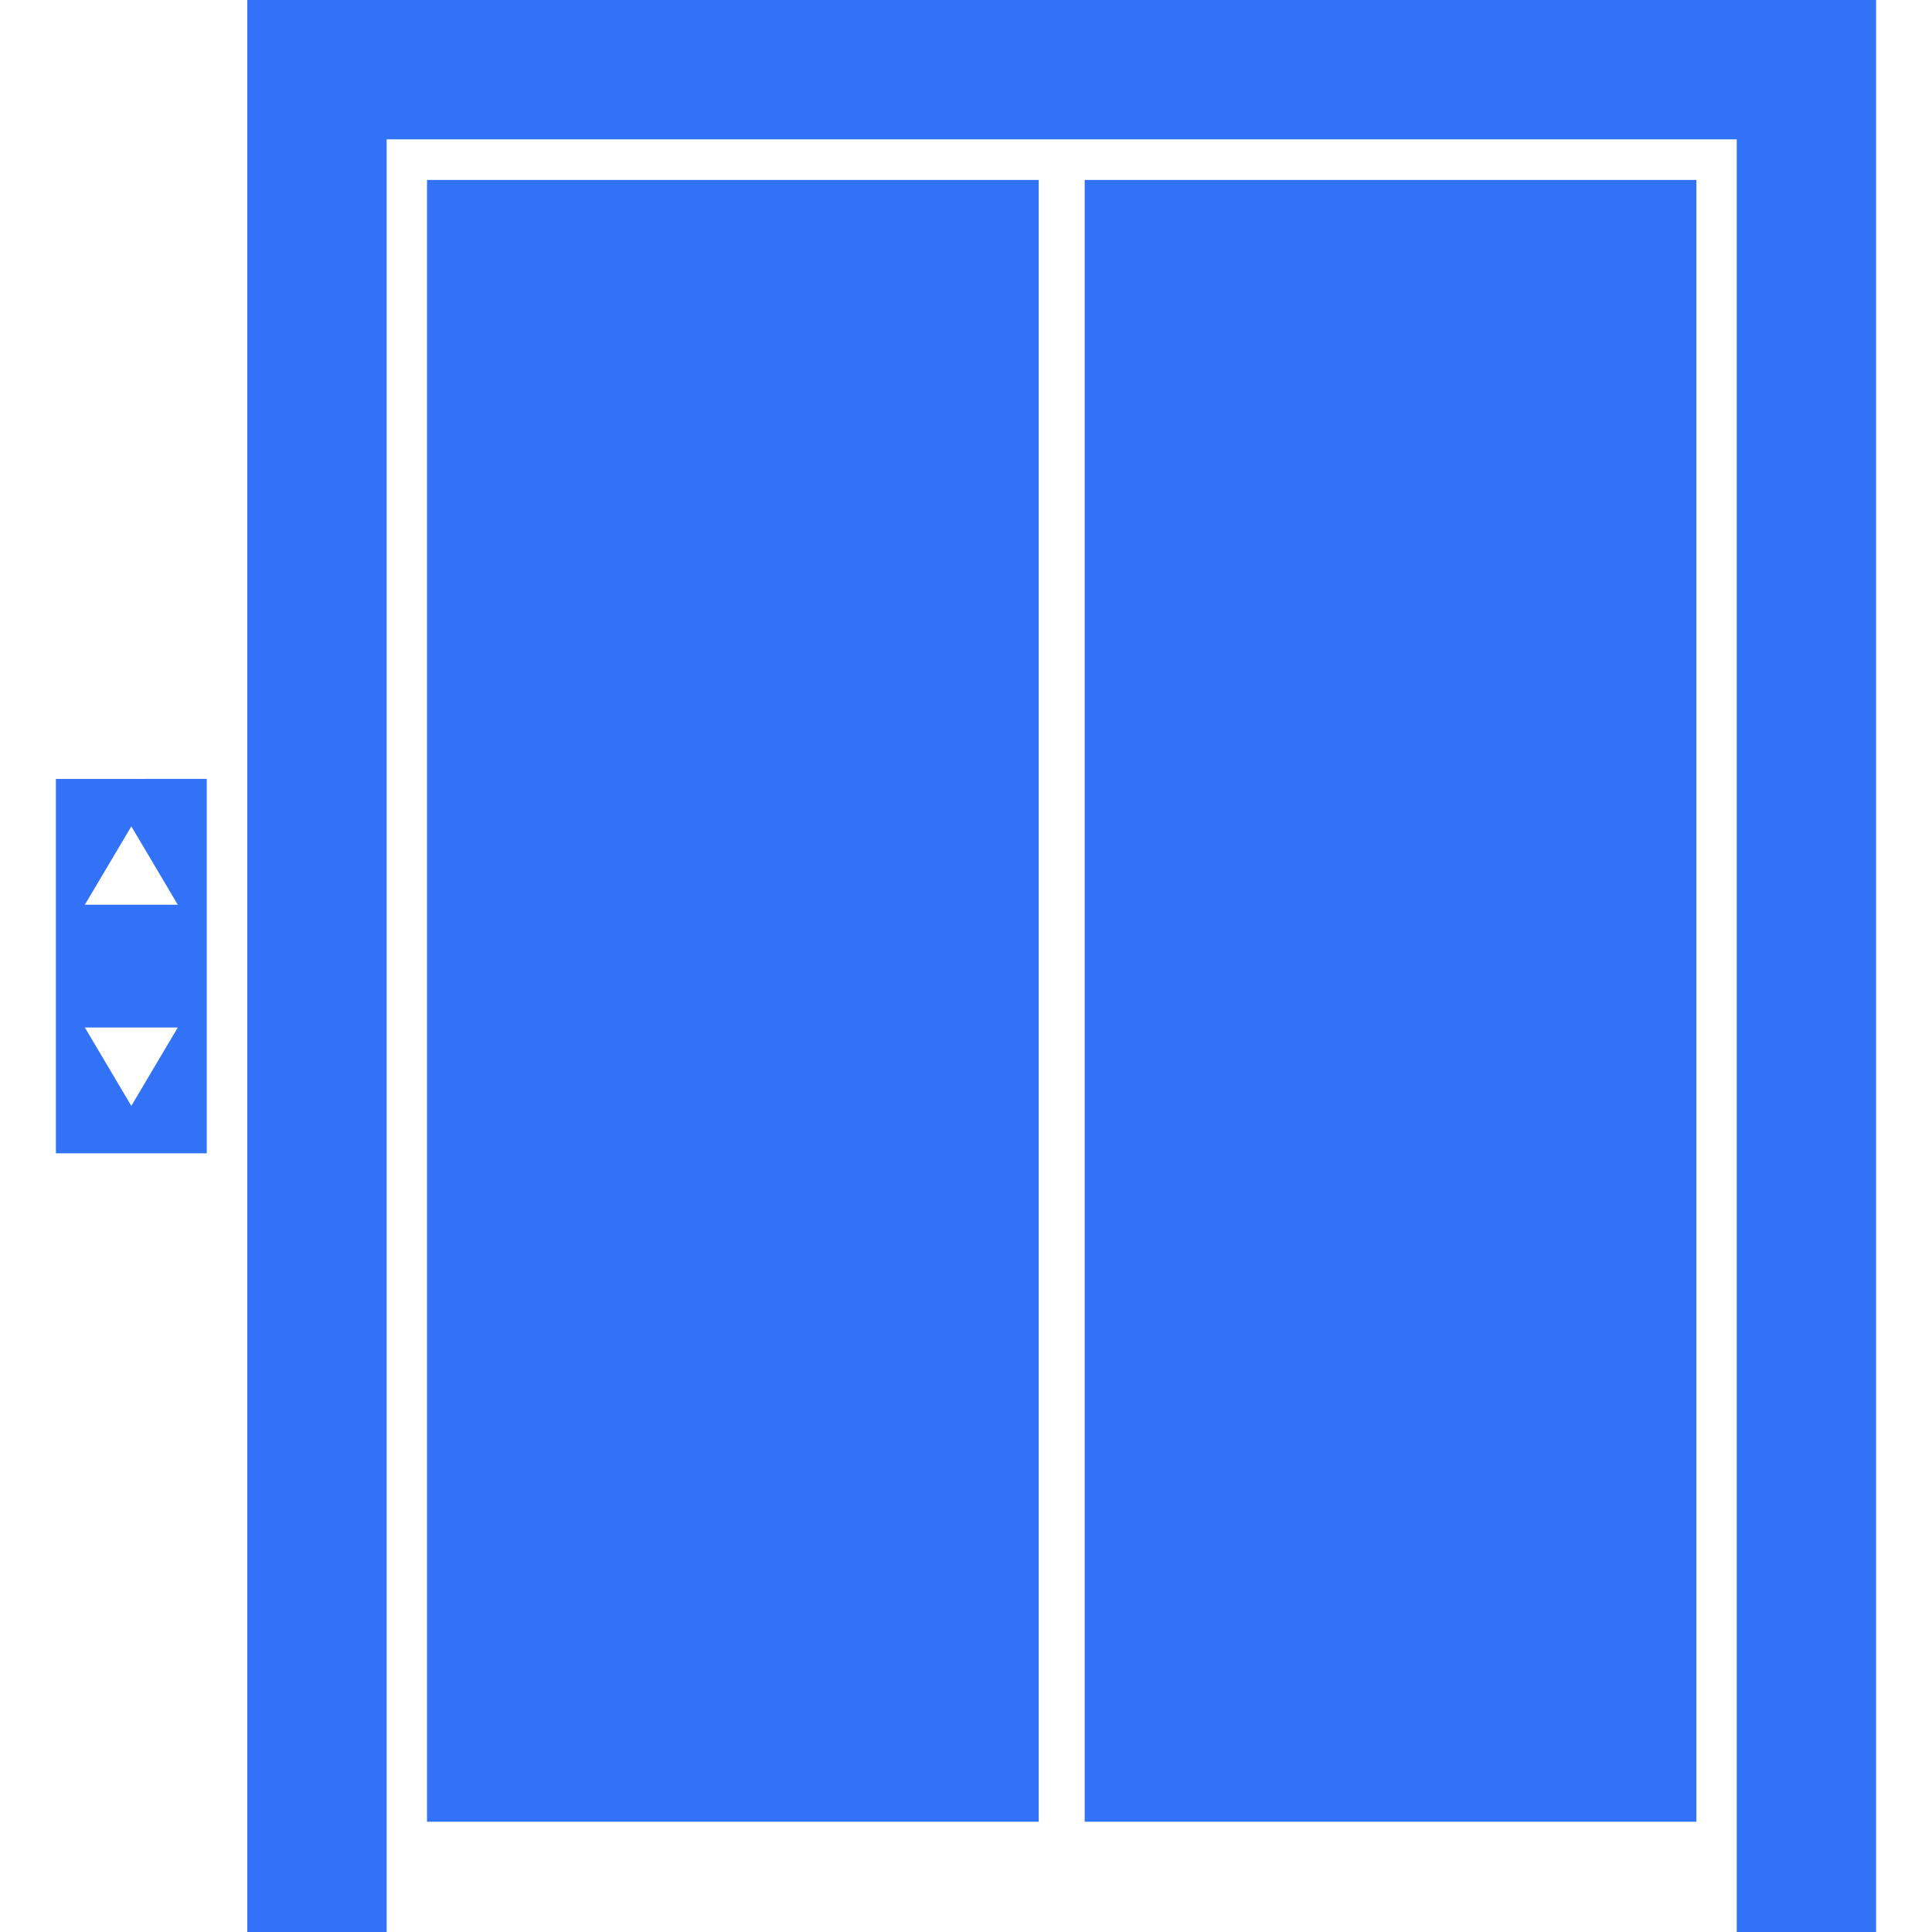 <svg xmlns="http://www.w3.org/2000/svg" xmlns:xlink="http://www.w3.org/1999/xlink" fill="#3272F6" version="1.1" id="Capa_1" width="800px" height="800px" viewBox="0 0 471.418 471.418" xml:space="preserve">

<g id="SVGRepo_bgCarrier" stroke-width="0"/>

<g id="SVGRepo_tracerCarrier" stroke-linecap="round" stroke-linejoin="round"/>

<g id="SVGRepo_iconCarrier"> <g> <g> <polygon points="60.343,0 60.343,471.418 94.343,471.418 94.343,34 423.777,34 423.777,471.418 457.777,471.418 457.777,0 "/> <g> <rect x="104.194" y="43.906" width="149.255" height="400.604"/> <rect x="264.672" y="43.906" width="149.254" height="400.604"/> </g> <path d="M13.641,281.419h36.811v-91.362H13.641V281.419z M32.044,201.635l11.34,19.123h-22.68L32.044,201.635z M43.384,250.718 l-11.34,19.123l-11.34-19.123H43.384z"/> </g> </g> </g>

</svg>